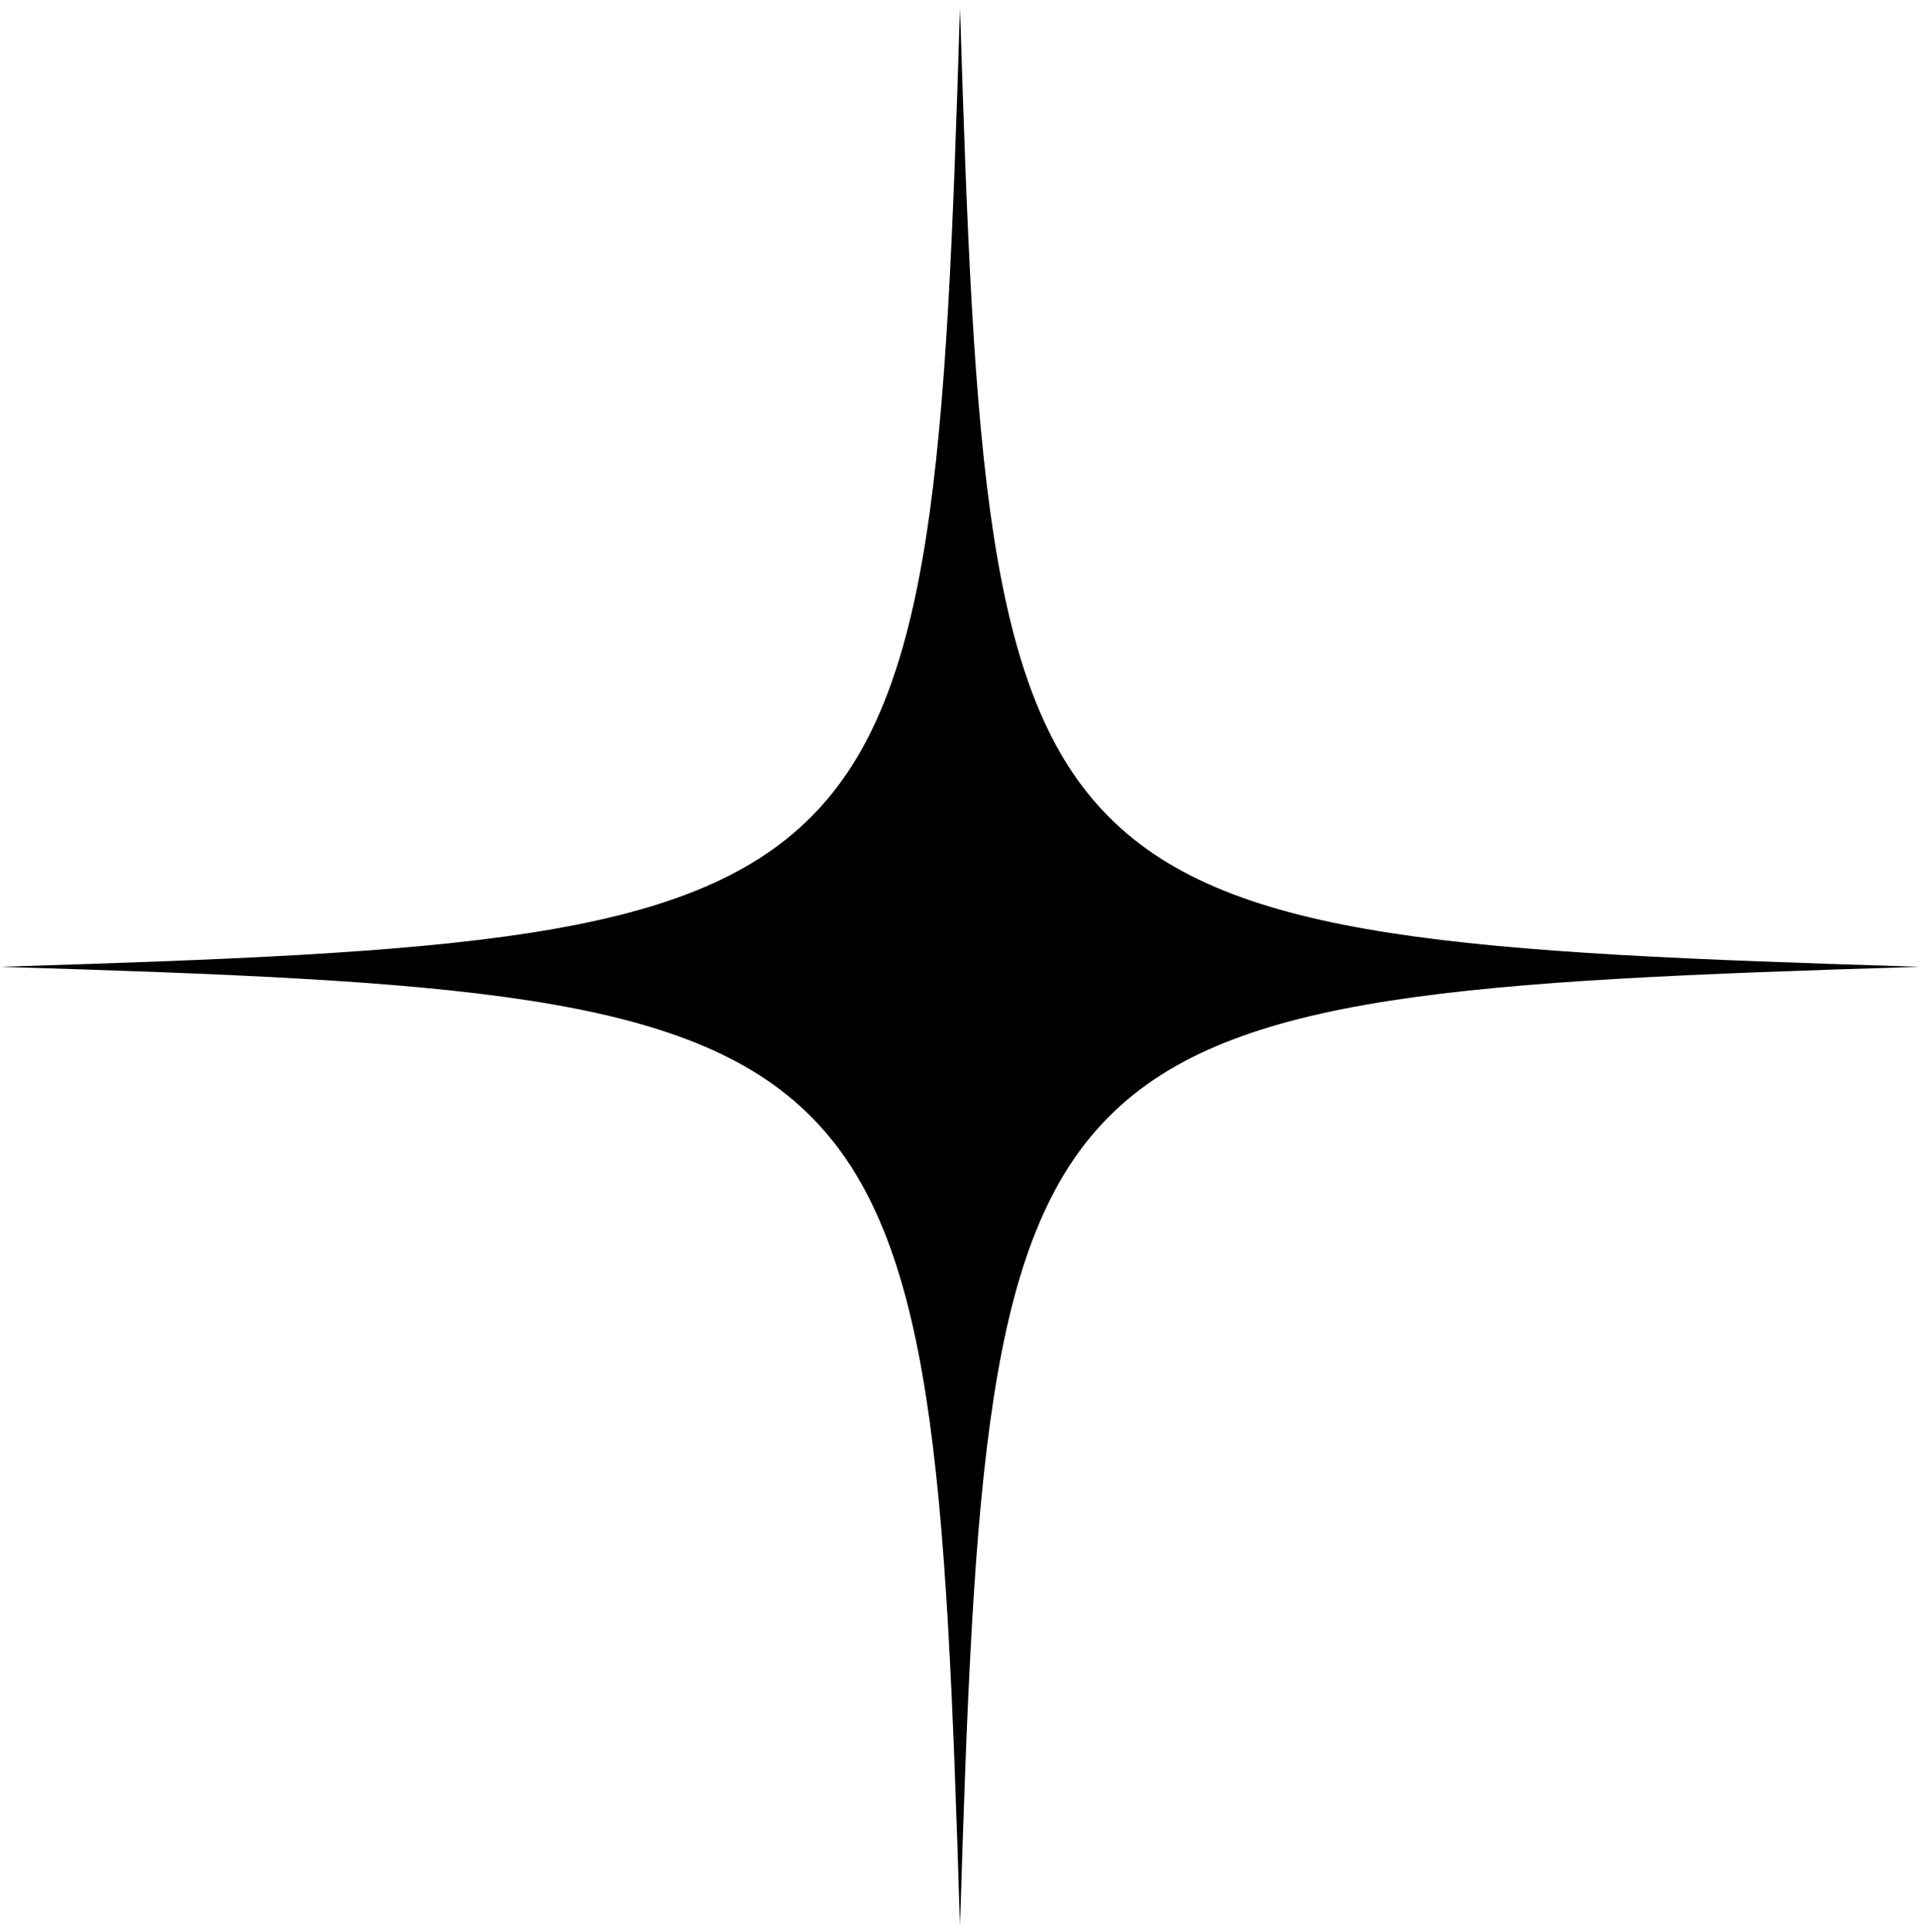 <svg xmlns="http://www.w3.org/2000/svg" width="152" height="153" viewBox="0 0 152 153" fill="none">
  <g clip-path="url(#clip0_915_5161)">
    <mask id="mask0_915_5161" style="mask-type:luminance" maskUnits="userSpaceOnUse" x="0" y="0" width="152" height="153">
      <path d="M152 152.55H0V0.55H152V152.55Z" fill="white"/>
    </mask>
    <g mask="url(#mask0_915_5161)">
      <path d="M76 0.55C73.8 72.551 72.001 74.338 0 76.55C72.001 78.75 73.789 80.549 76 152.55C78.2 80.549 79.999 78.761 152 76.55C79.999 74.338 78.212 72.573 76 0.55Z" fill="black" style="mix-blend-mode:difference"/>
    </g>
  </g>
  <defs>
    <clipPath id="clip0_915_5161">
      <rect width="152" height="152" fill="white" transform="matrix(1 0 0 -1 0 152.55)"/>
    </clipPath>
  </defs>
</svg>
